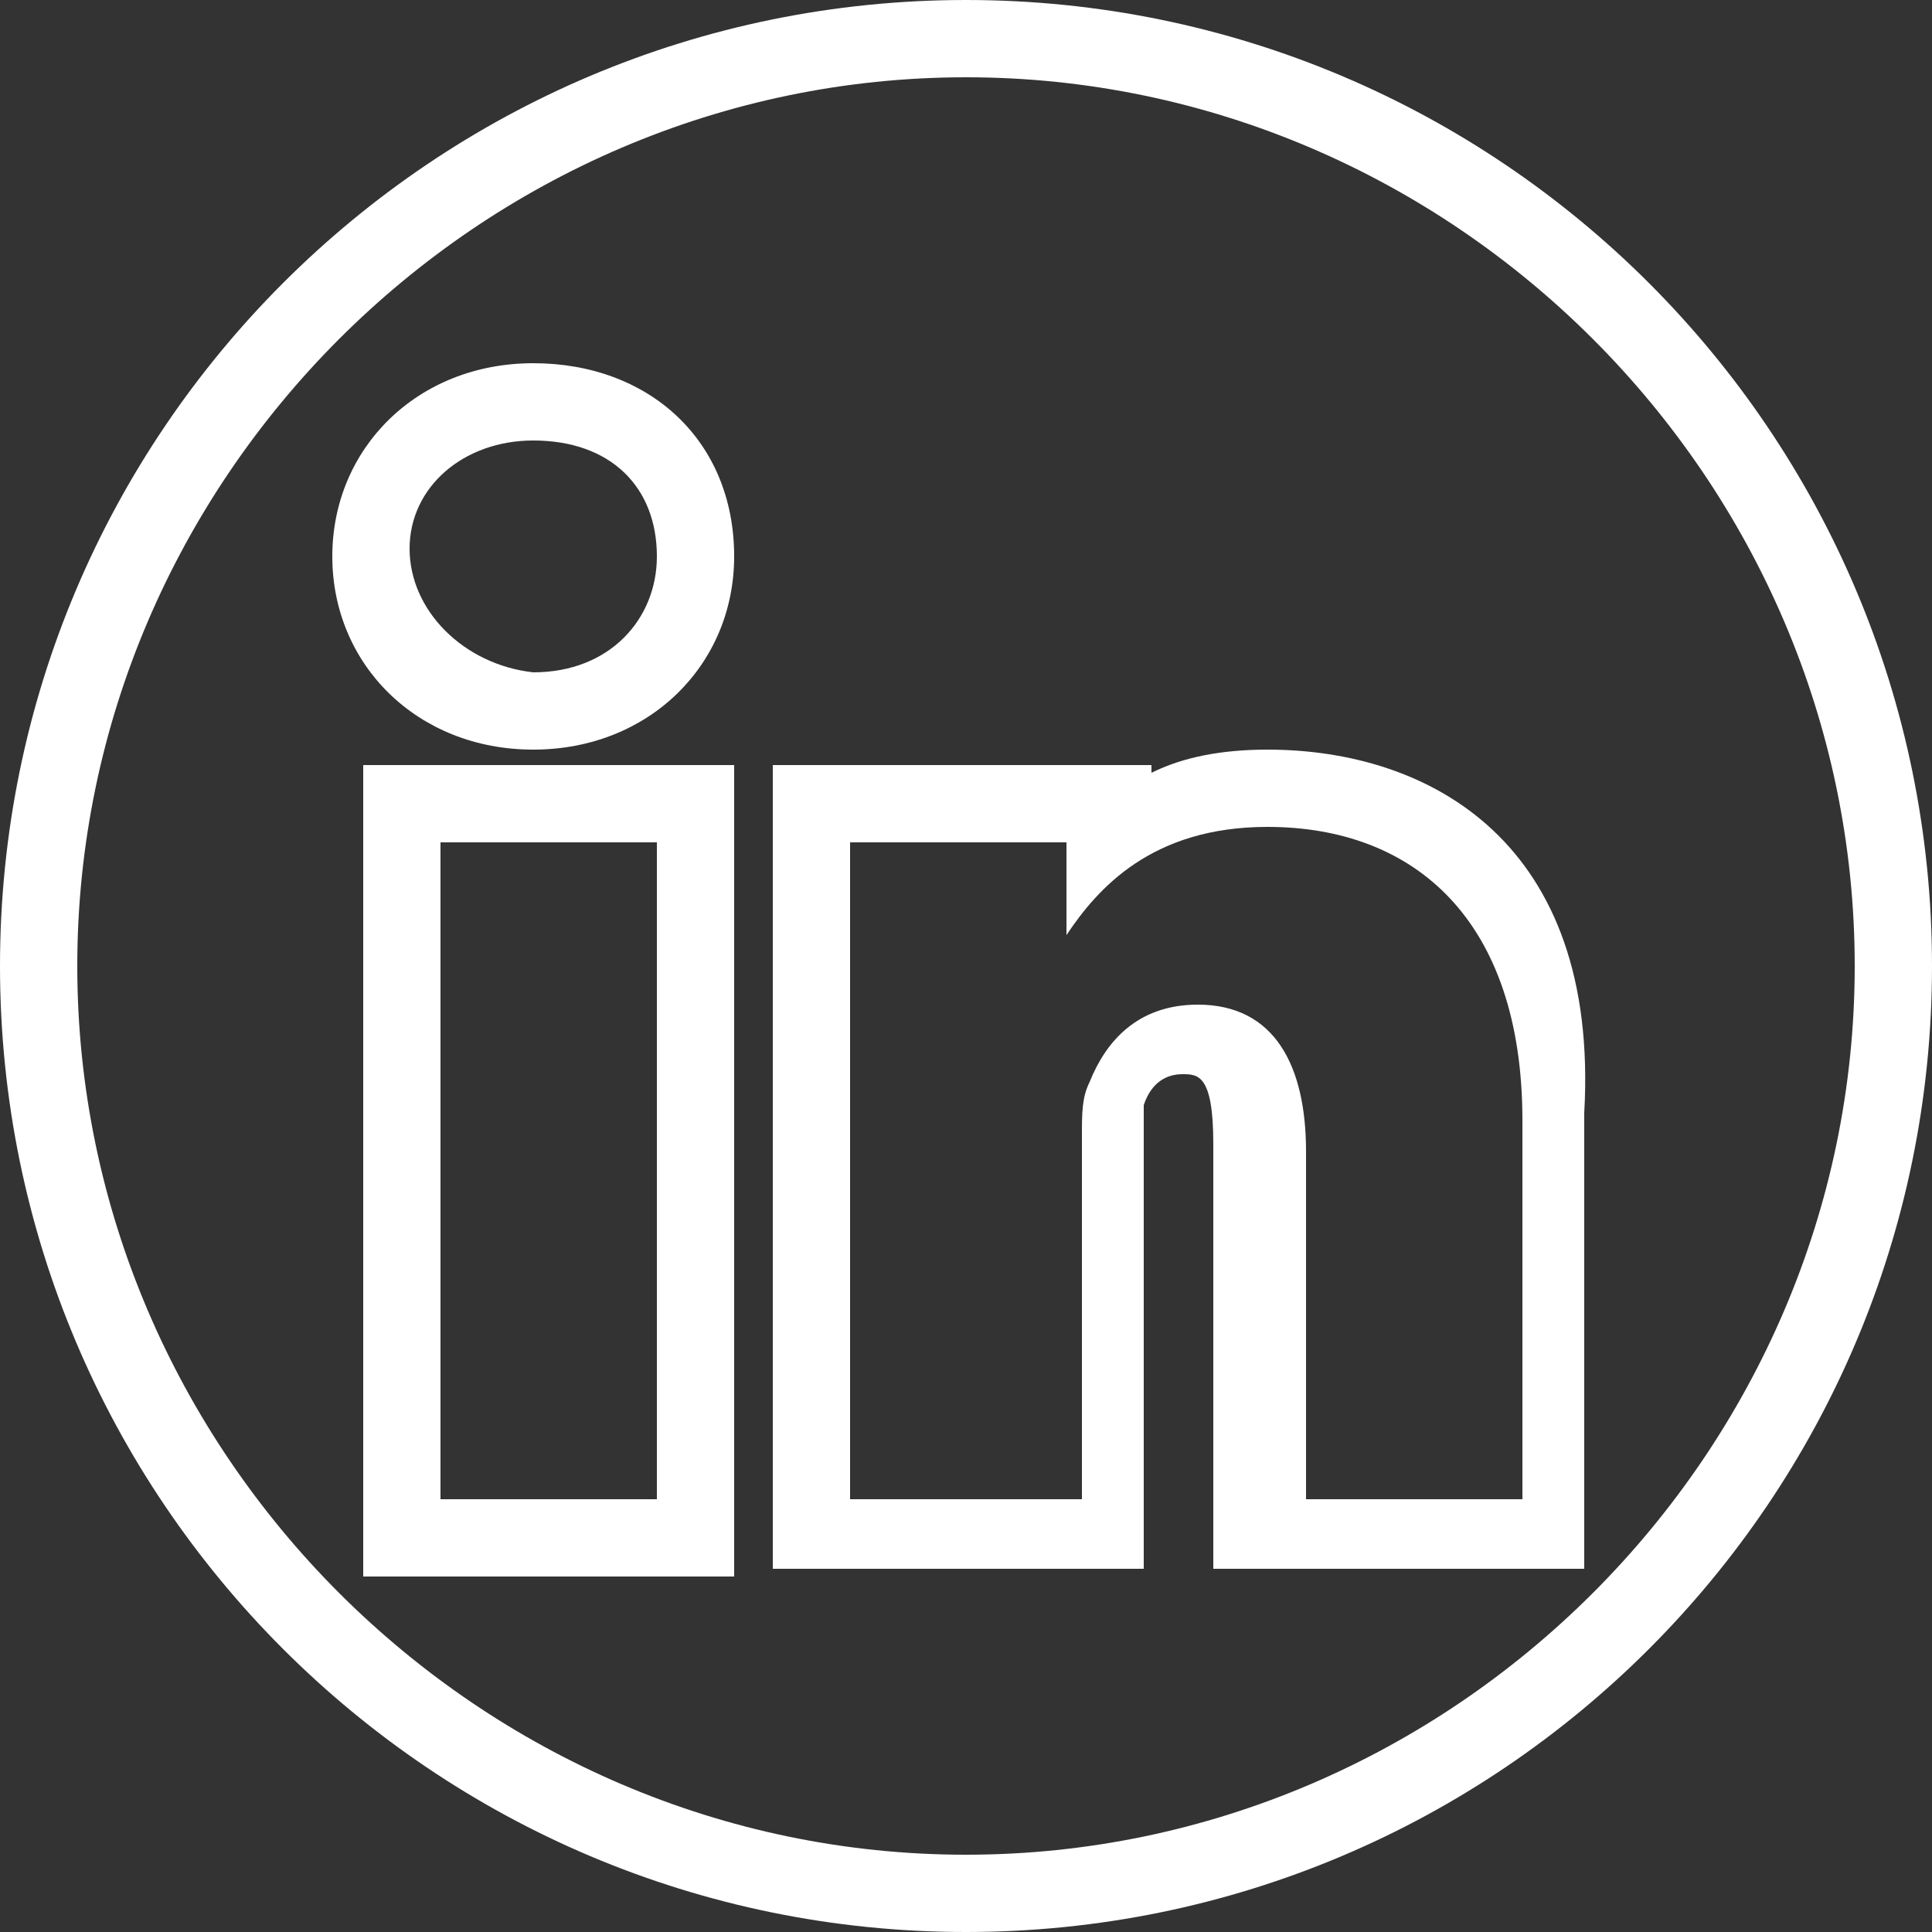 <?xml version="1.0" encoding="utf-8"?>
<!-- Generator: Adobe Illustrator 21.0.2, SVG Export Plug-In . SVG Version: 6.00 Build 0)  -->
<svg version="1.1"
	 id="Layer_1" xmlns:cc="http://creativecommons.org/ns#" xmlns:dc="http://purl.org/dc/elements/1.1/" xmlns:inkscape="http://www.inkscape.org/namespaces/inkscape" xmlns:rdf="http://www.w3.org/1999/02/22-rdf-syntax-ns#" xmlns:sodipodi="http://sodipodi.sourceforge.net/DTD/sodipodi-0.dtd" xmlns:svg="http://www.w3.org/2000/svg"
	 xmlns="http://www.w3.org/2000/svg" xmlns:xlink="http://www.w3.org/1999/xlink" x="0px" y="0px" viewBox="0 0 25 25"
	 style="enable-background:new 0 0 25 25;" xml:space="preserve">
<rect x="0" y="0" width="25" height="25" fill="#333333" stroke="none"/>
<style type="text/css">
	.st0{fill:#FFFFFF;}
</style>
<g>
	<path class="st0" d="M12.5,1C18.8,1,24,6.2,24,12.5S18.8,24,12.5,24S1,18.8,1,12.5S6.2,1,12.5,1 M12.5,0C5.6,0,0,5.6,0,12.5
		S5.6,25,12.5,25S25,19.4,25,12.5S19.4,0,12.5,0L12.5,0z"/>
	<g>
		<path class="st0" d="M16.4,10.7c1.9,0,3.3,1.2,3.3,3.8v4.9h-2.8v-4.5c0-1.1-0.4-1.9-1.4-1.9c-0.8,0-1.2,0.5-1.4,1
			C14,14.2,14,14.4,14,14.7v4.7h-3c0,0,0-7.7,0-8.5h2.8v1.2C14.2,11.5,14.9,10.7,16.4,10.7 M16.4,9.7c-0.6,0-1.1,0.1-1.5,0.3V9.9h-1
			H11h-1v1c0,0.6,0,6.3,0,8.4v1h1h2.8h1v-1v-4.7c0-0.2,0-0.3,0-0.3c0.1-0.3,0.3-0.4,0.5-0.4s0.4,0,0.4,0.9v4.5v1h1h2.8h1v-1v-4.9
			C20.7,10.9,18.5,9.7,16.4,9.7L16.4,9.7z"/>
		<path class="st0" d="M6.9,5.7c1,0,1.6,0.6,1.6,1.5c0,0.8-0.6,1.5-1.6,1.5l0,0C6,8.6,5.3,7.9,5.3,7.1S6,5.7,6.9,5.7 M6.9,4.7
			c-1.5,0-2.6,1.1-2.6,2.5s1.1,2.5,2.6,2.5s2.6-1.1,2.6-2.5C9.5,5.7,8.4,4.7,6.9,4.7L6.9,4.7z"/>
		<path class="st0" d="M8.5,10.9v8.5H5.7v-8.5H8.5 M9.5,9.9h-1H5.7h-1v1v8.5v1h1h2.8h1v-1v-8.5V9.9L9.5,9.9z"/>
	</g>
</g>
</svg>
